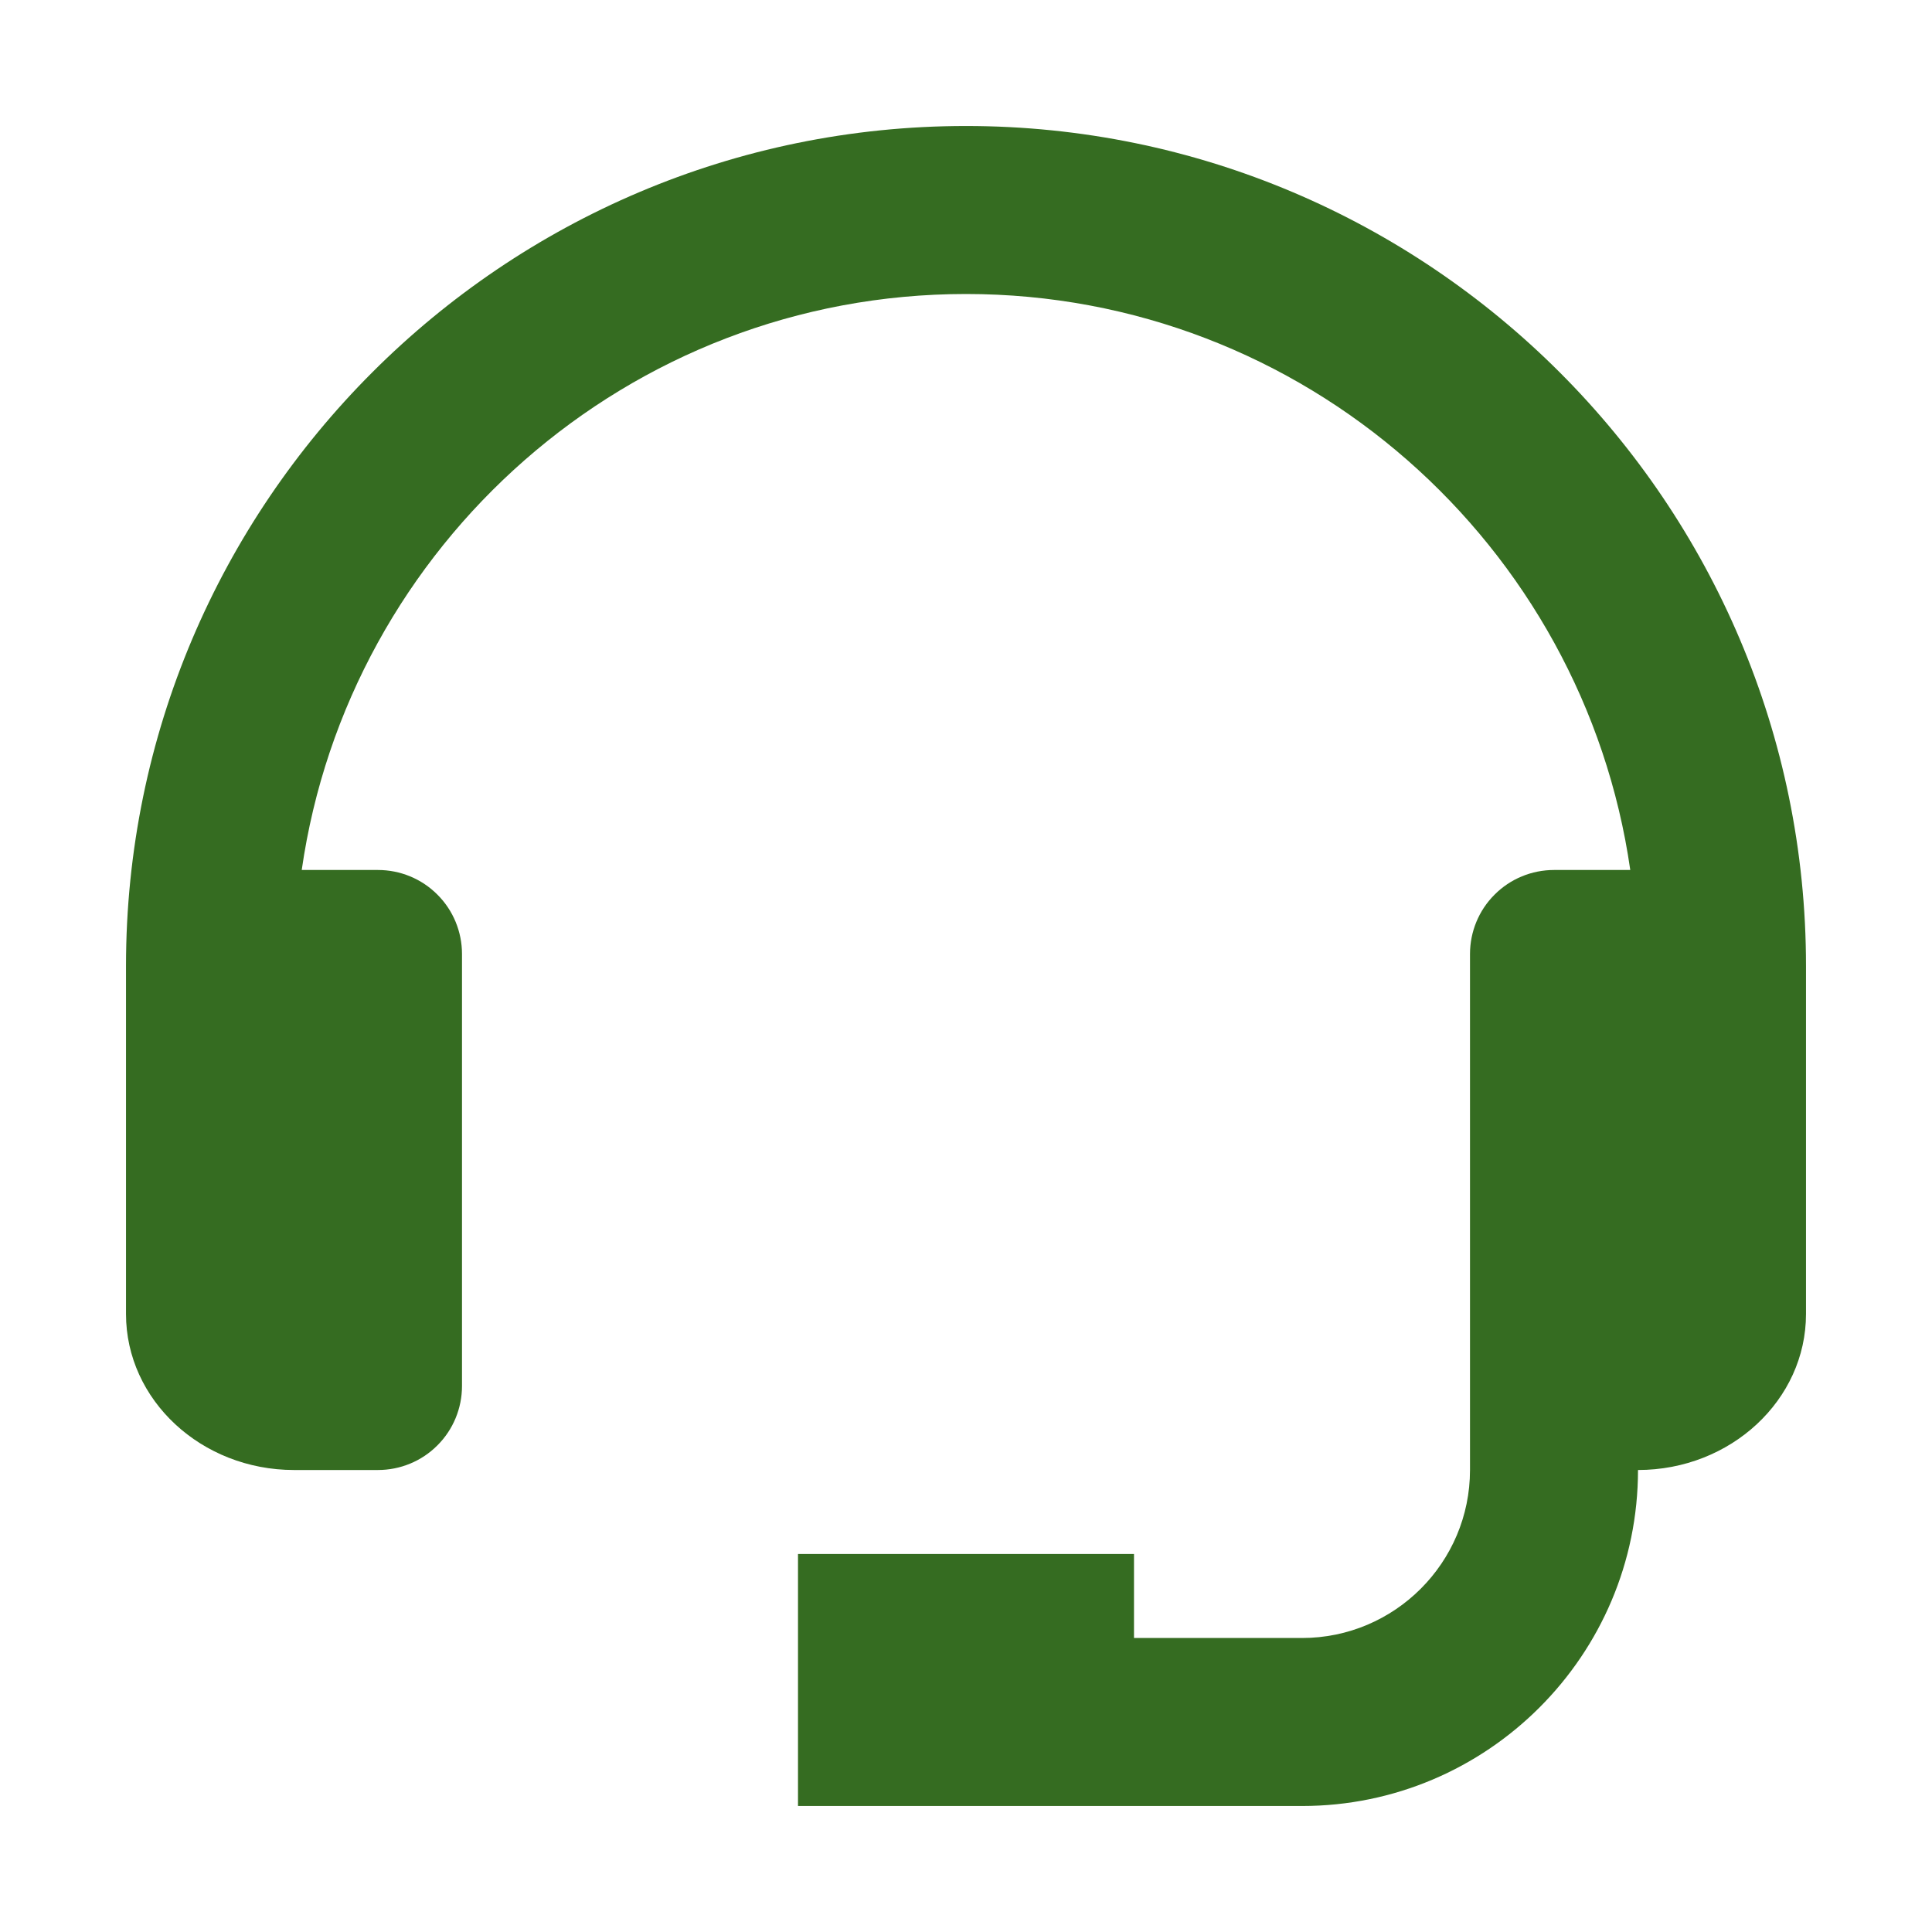 <svg width="23" height="23" viewBox="0 0 23 23" fill="none" xmlns="http://www.w3.org/2000/svg">
<path d="M11.5 1.5C5.986 1.5 1.5 5.986 1.5 11.5V15.643C1.5 16.667 2.397 17.5 3.5 17.5H4.5C4.765 17.5 5.02 17.395 5.207 17.207C5.395 17.02 5.5 16.765 5.5 16.5V11.357C5.5 11.092 5.395 10.837 5.207 10.65C5.02 10.462 4.765 10.357 4.5 10.357H3.592C4.148 6.487 7.478 3.5 11.5 3.5C15.522 3.5 18.852 6.487 19.408 10.357H18.5C18.235 10.357 17.98 10.462 17.793 10.65C17.605 10.837 17.5 11.092 17.5 11.357V17.5C17.5 18.603 16.603 19.5 15.5 19.5H13.5V18.5H9.5V21.5H15.5C17.706 21.5 19.5 19.706 19.5 17.5C20.603 17.5 21.5 16.667 21.5 15.643V11.5C21.5 5.986 17.014 1.5 11.5 1.5Z" fill="#356C21"/>
</svg>
